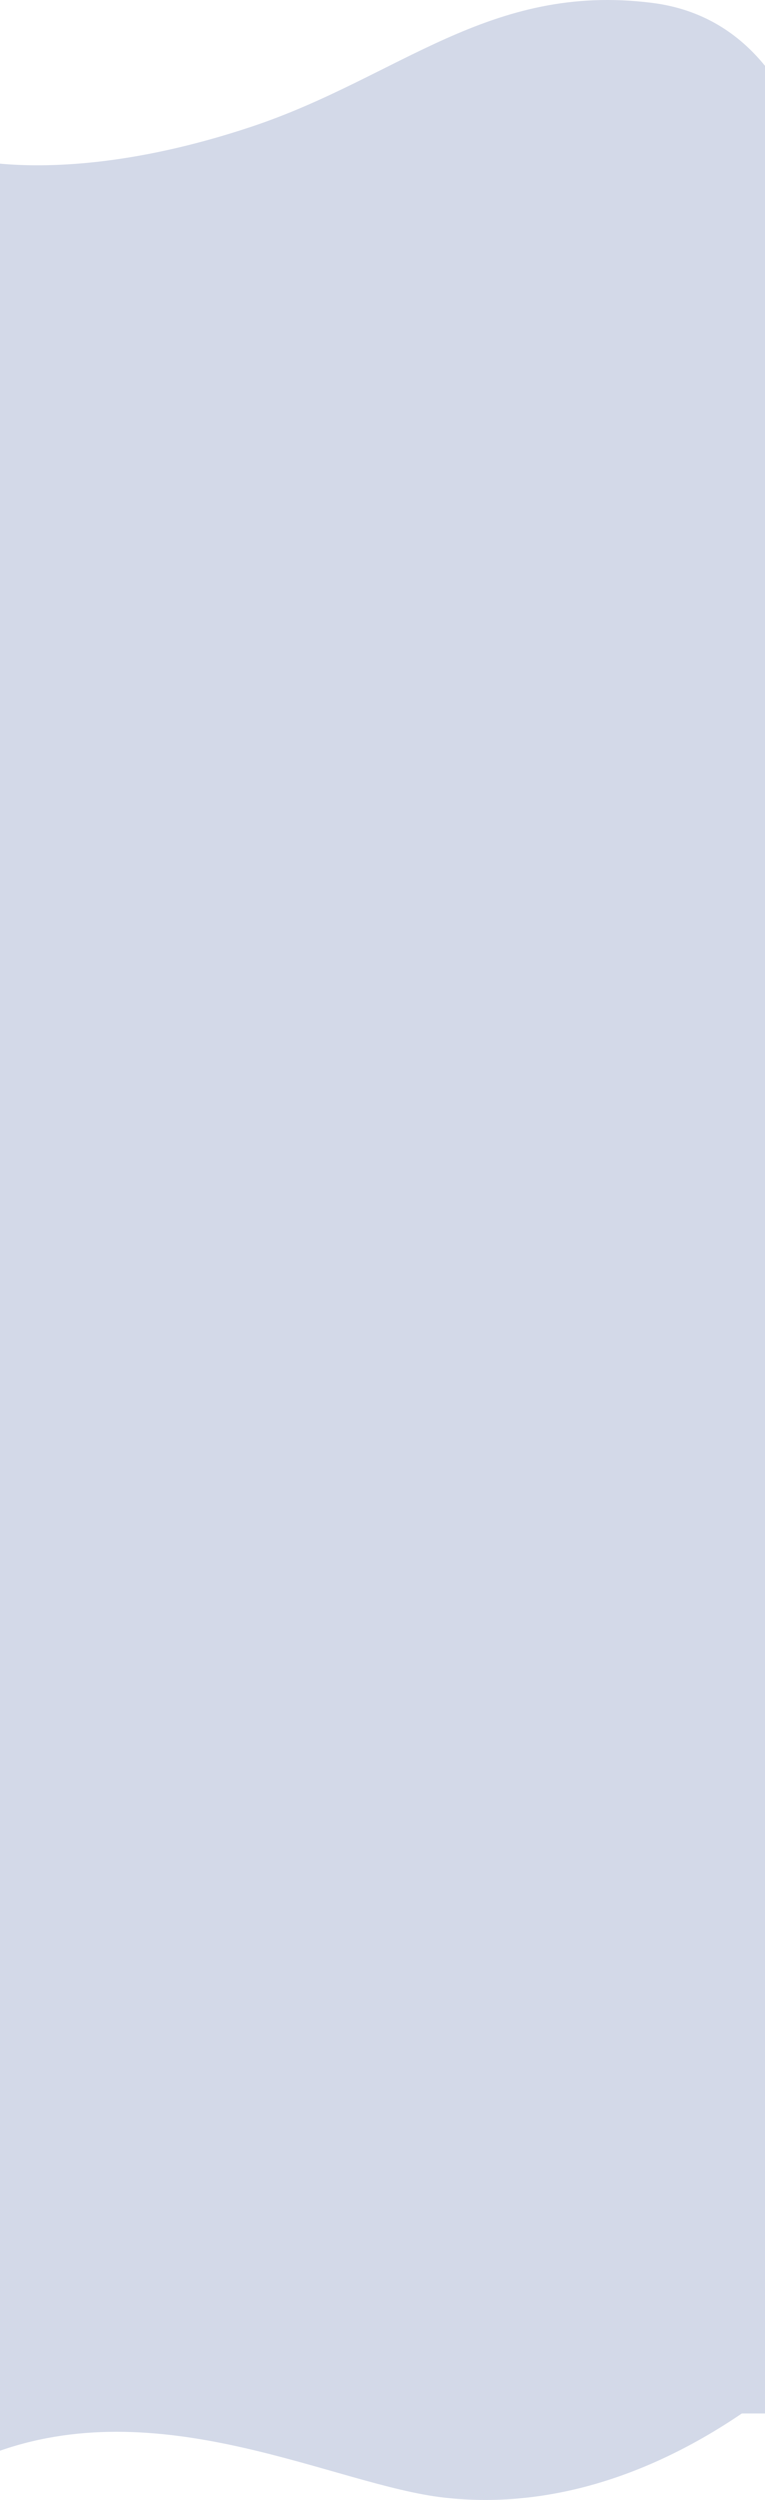 <?xml version="1.0" encoding="UTF-8"?><svg id="Ebene_1" xmlns="http://www.w3.org/2000/svg" viewBox="0 0 540.12 1763.12"><defs><style>.cls-1{fill:#d3d9e8;}</style></defs><path class="cls-1" d="m0,128.1h540.12v1574.04H0V128.1Z"/><path class="cls-1" d="m0,115.42c32.17,2.95,92.82,2.18,177.69-26.11C281.54,54.69,345.25-12.52,460.45,2.03c35.78,4.52,61.37,21.9,79.67,44.41v123c-117.24-40.35-237.29,24.12-313.56,32.64-79,8.81-157.06-18.96-226.56-70.02v-16.64Z"/><path class="cls-1" d="m540.12,1673.66c-32.17,2.99-92.82,2.21-177.69-26.47-103.85-35.09-167.56-103.21-282.76-88.46-35.78,4.58-61.37,22.2-79.68,45.01v124.67c117.24-40.9,237.29,24.45,313.56,33.08,79,8.94,157.07-19.21,226.56-70.97v-16.86h.01Z"/></svg>